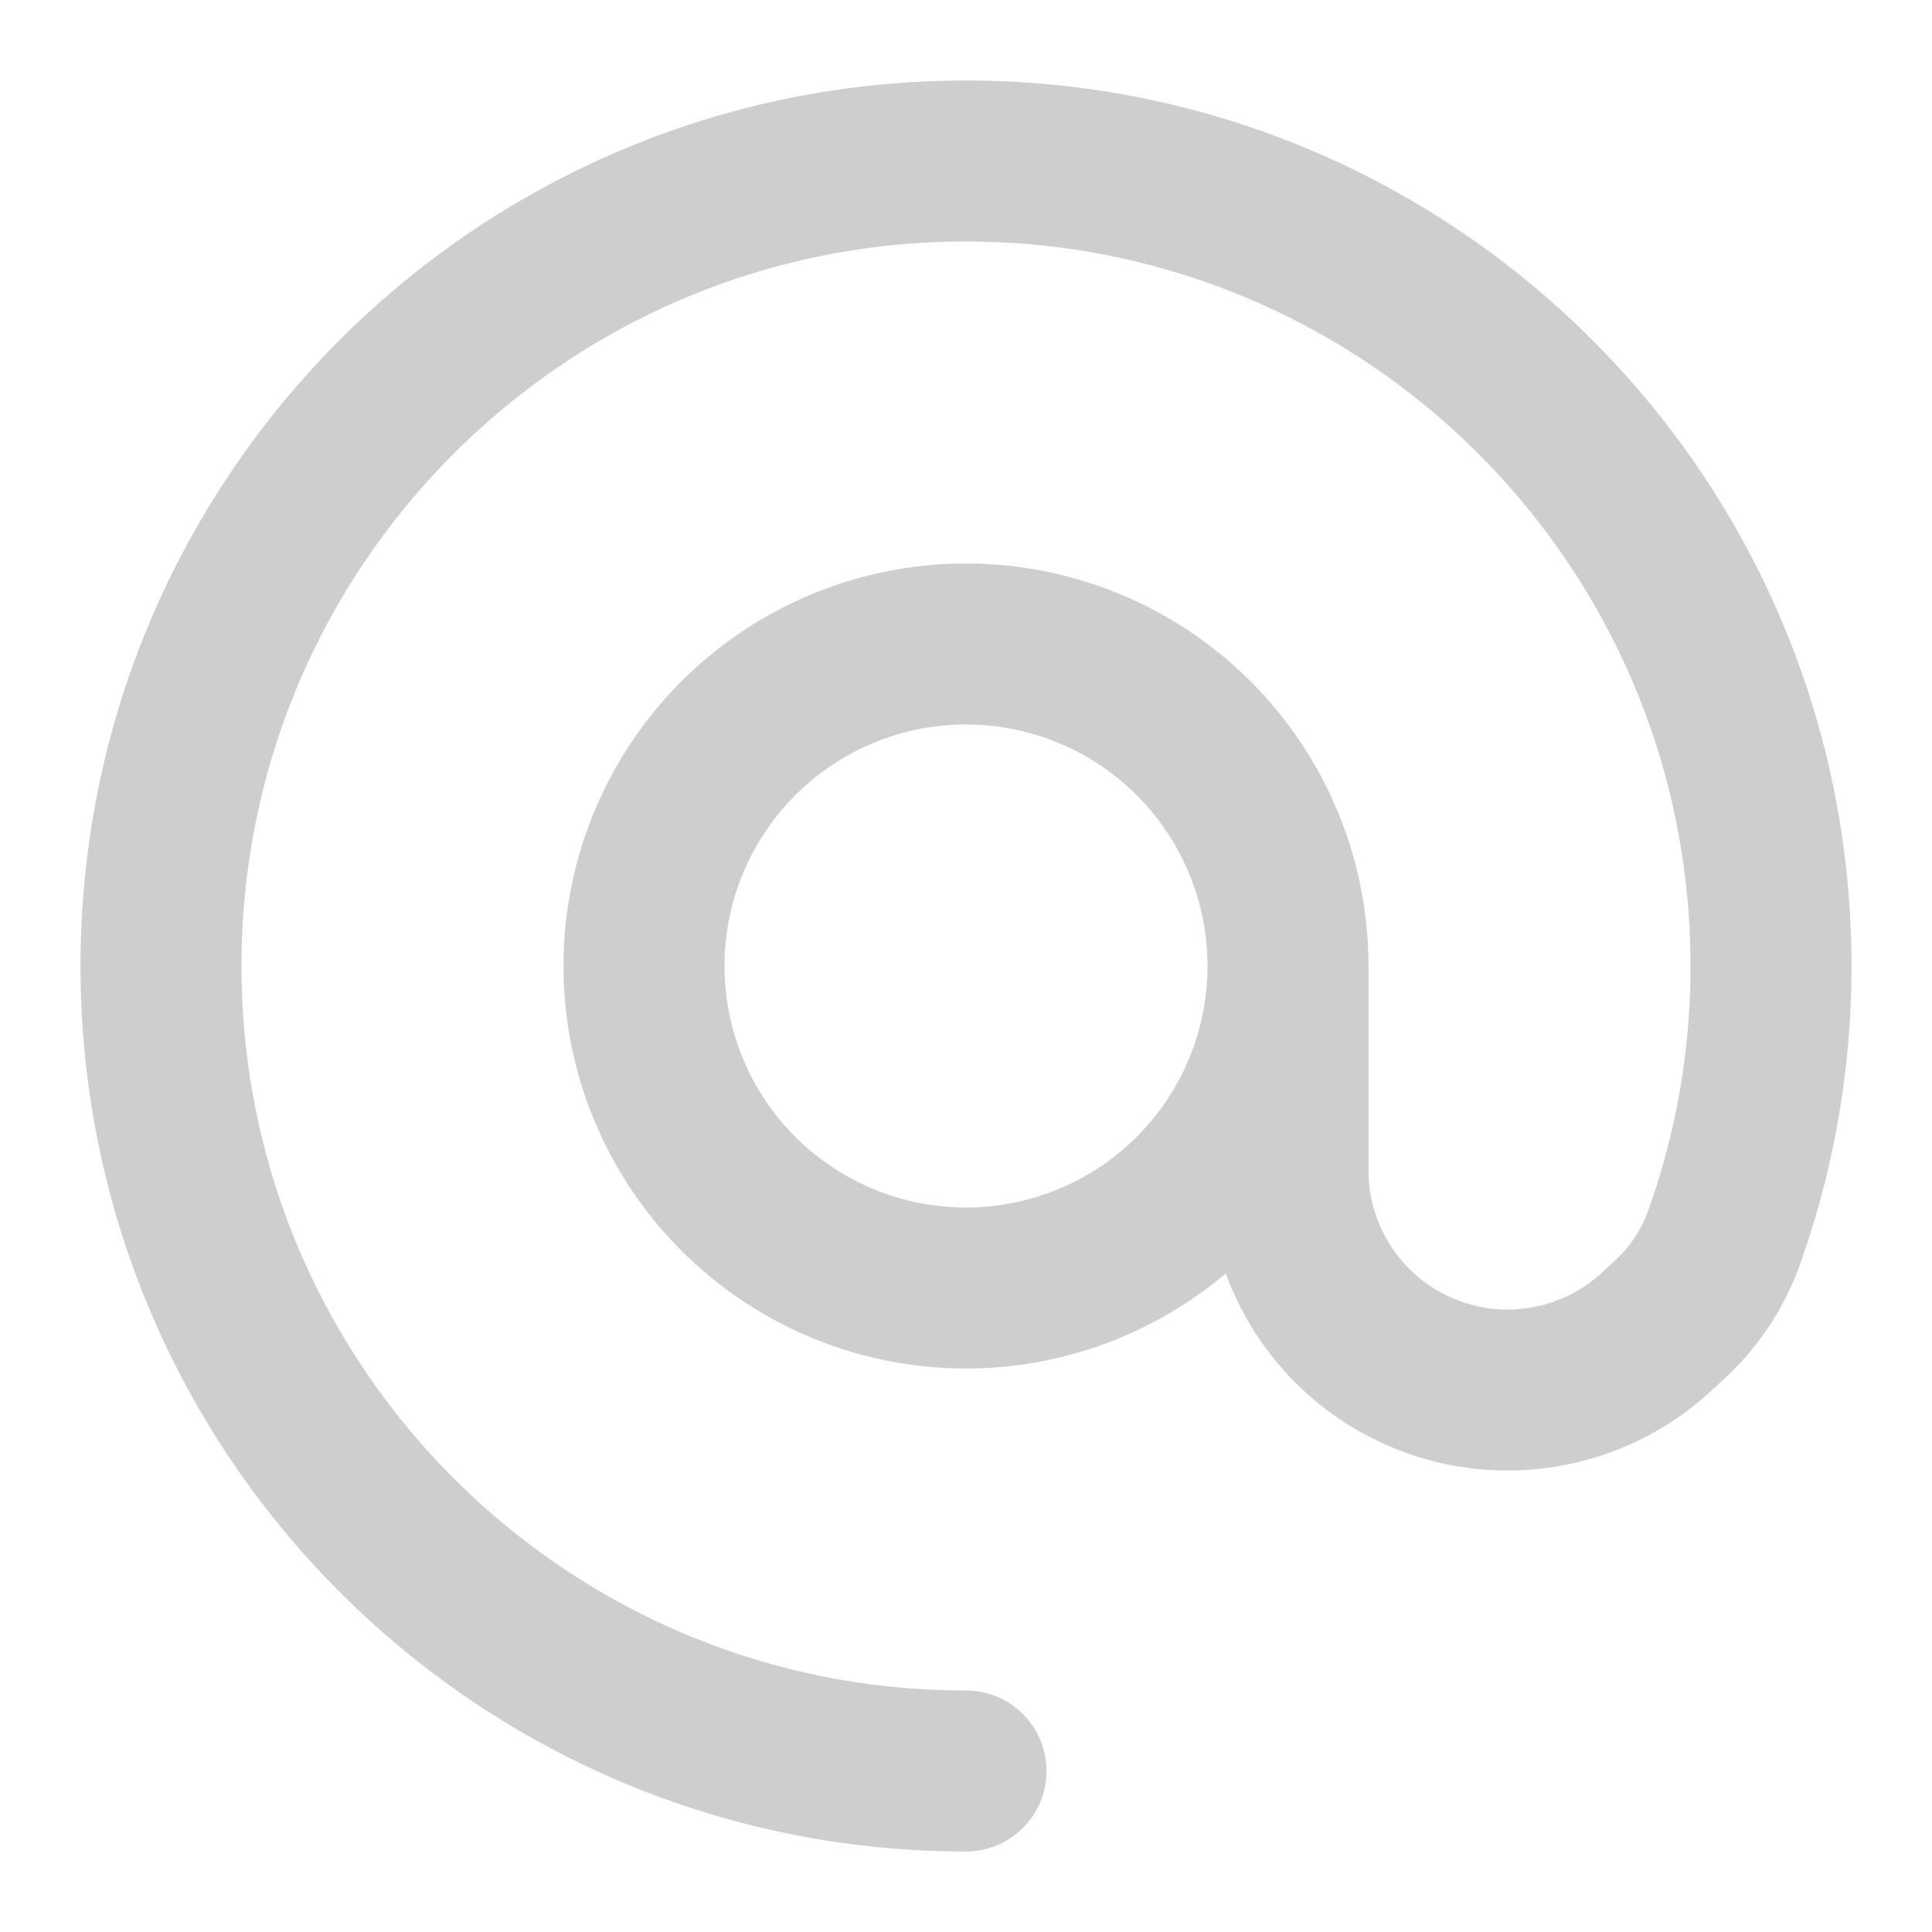 <svg width="24" height="24" viewBox="0 0 24 24" fill="none" xmlns="http://www.w3.org/2000/svg"><path d="M12 22C6.477 22 2 17.523 2 12S6.477 2 12 2s10 4.477 10 10a9.983 9.983 0 01-.601 3.423 2.57 2.57 0 01-.688.998l-.134.124A2.728 2.728 0 0116 14.54V12m0 0a4 4 0 11-8 0 4 4 0 018 0z" stroke="#CECECE" stroke-width="2" stroke-linecap="round"/></svg>